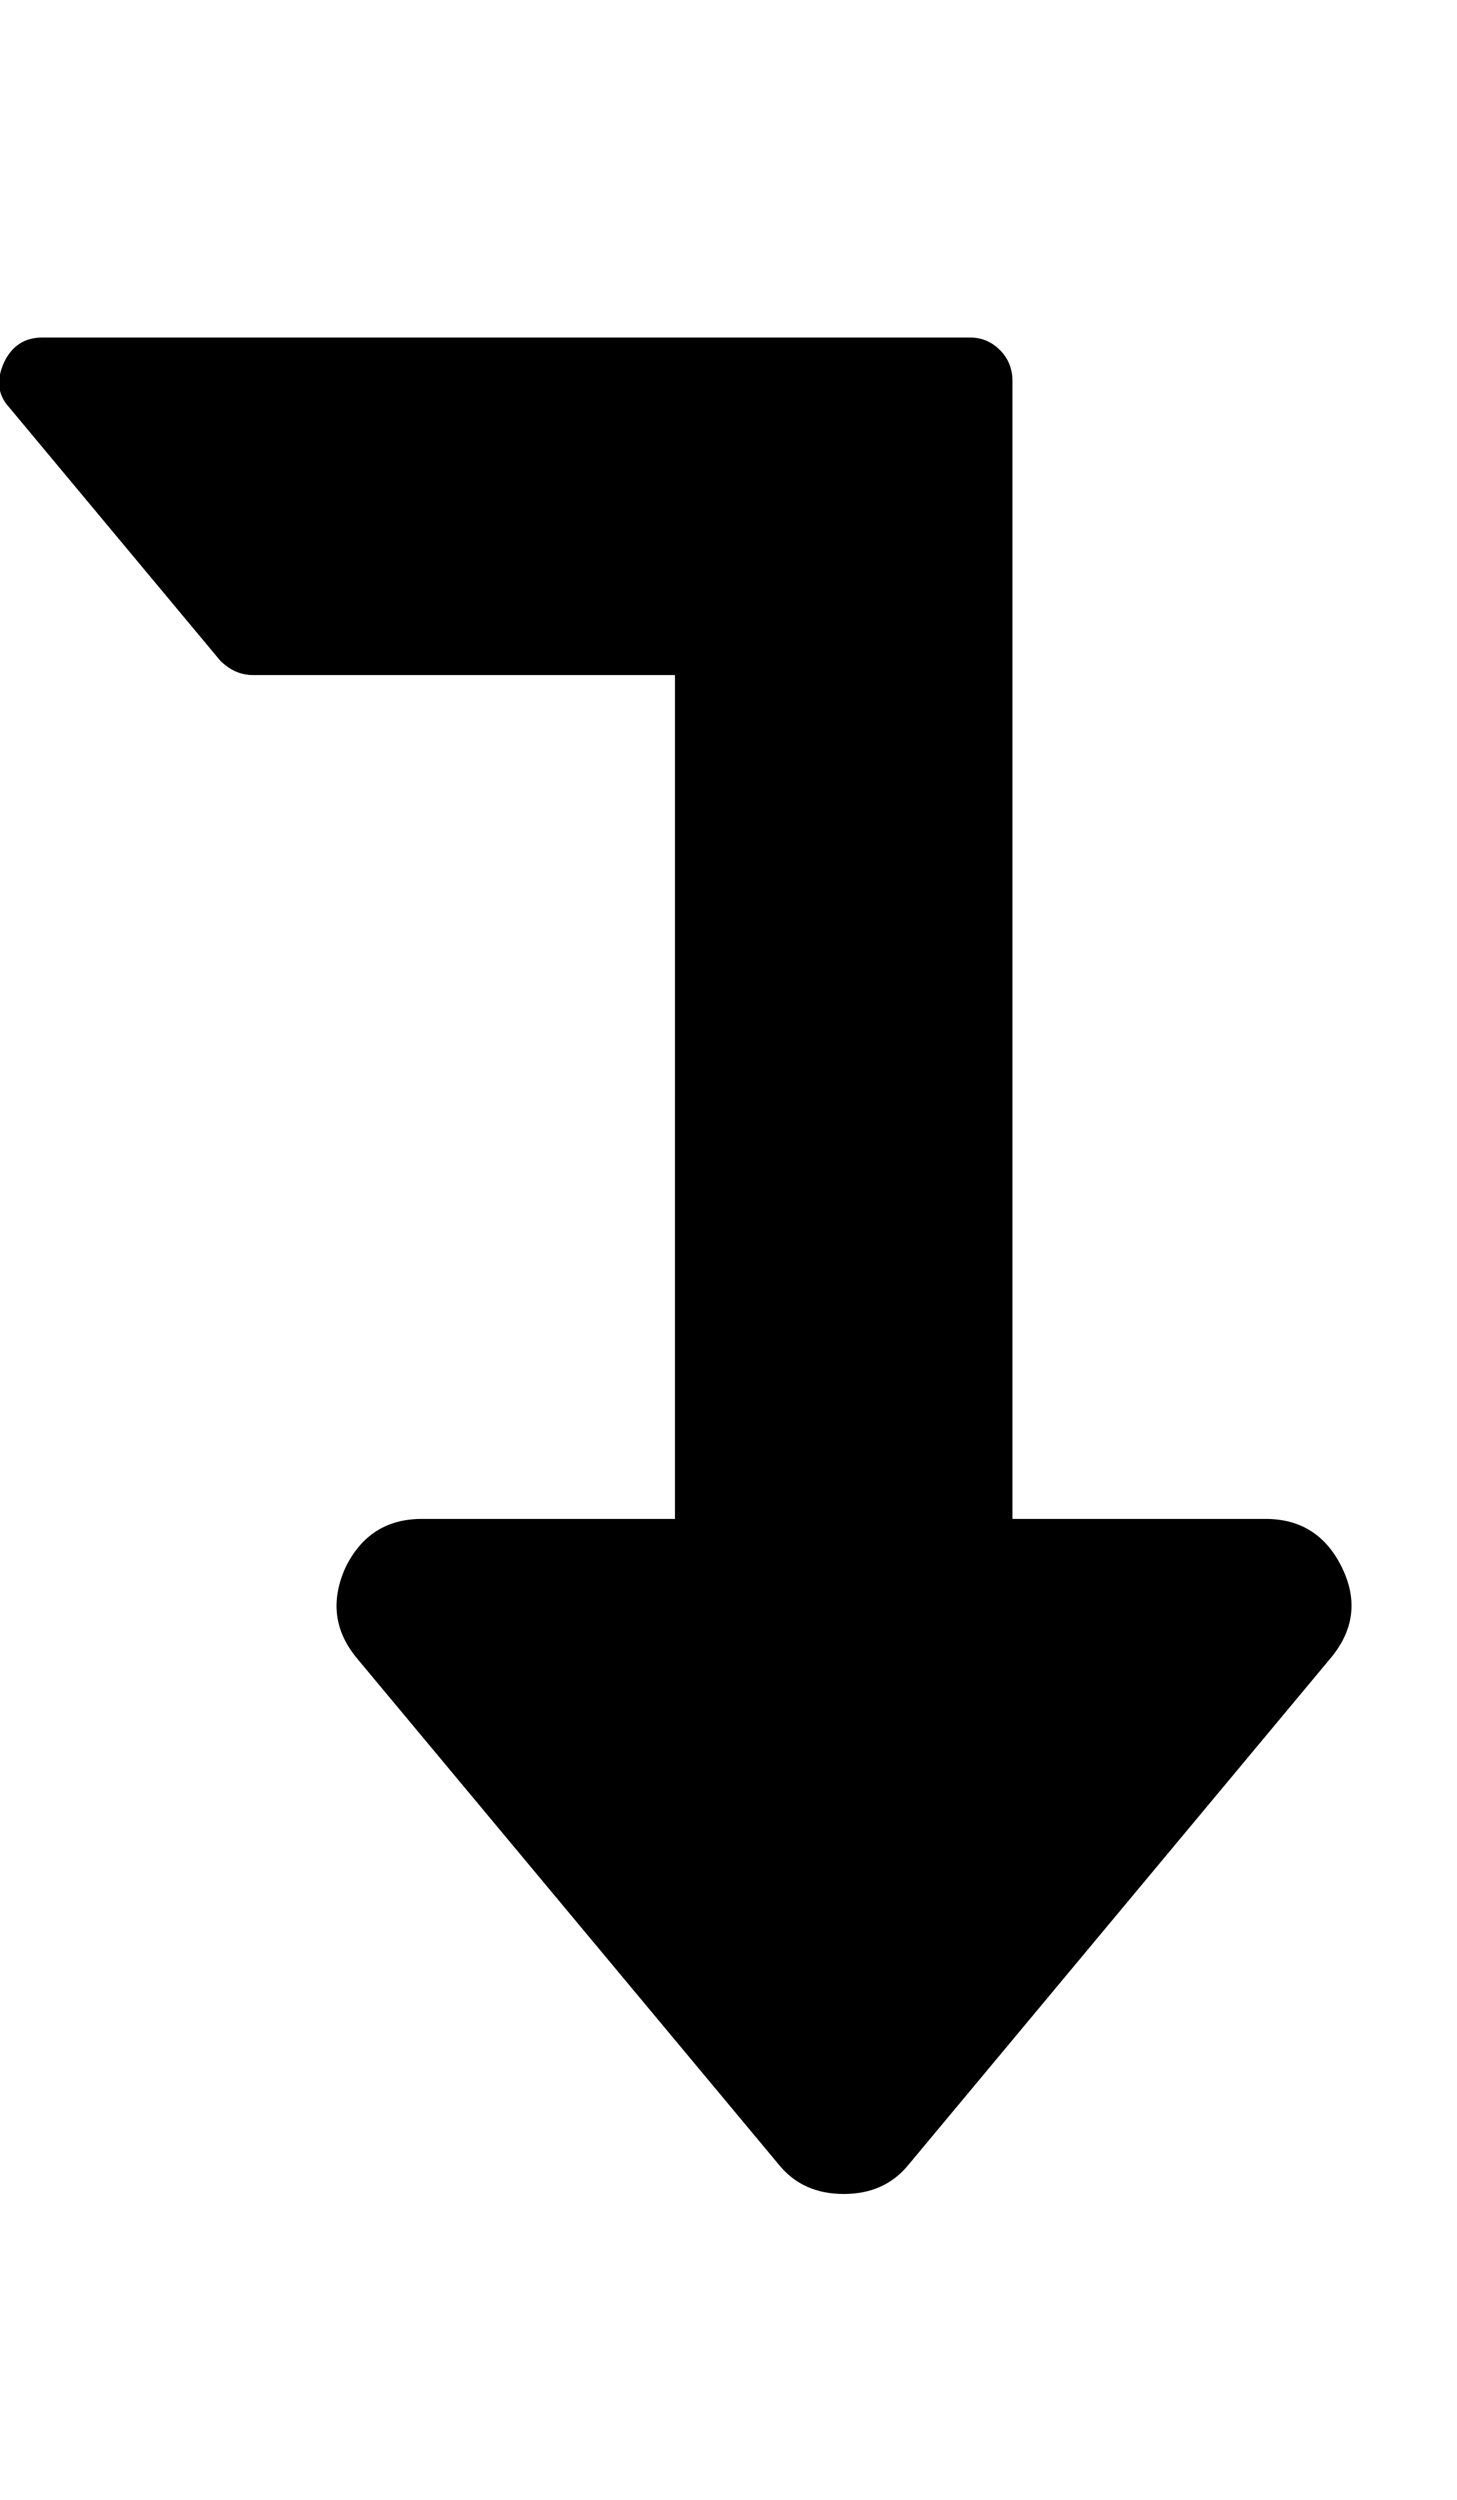 <svg version="1.1" xmlns="http://www.w3.org/2000/svg" xmlns:xlink="http://www.w3.org/1999/xlink" id="level-down" viewBox="0 0 1105.206 1896.083"><path d="M32 256h704q13 0 22.5 9.5T768 289v863h192q40 0 58 37t-9 69l-320 384q-18 22-49 22t-49-22l-320-384q-26-31-9-69 18-37 58-37h192V512H192q-14 0-25-11L7 309q-13-14-4-34 9-19 29-19z"/></svg>